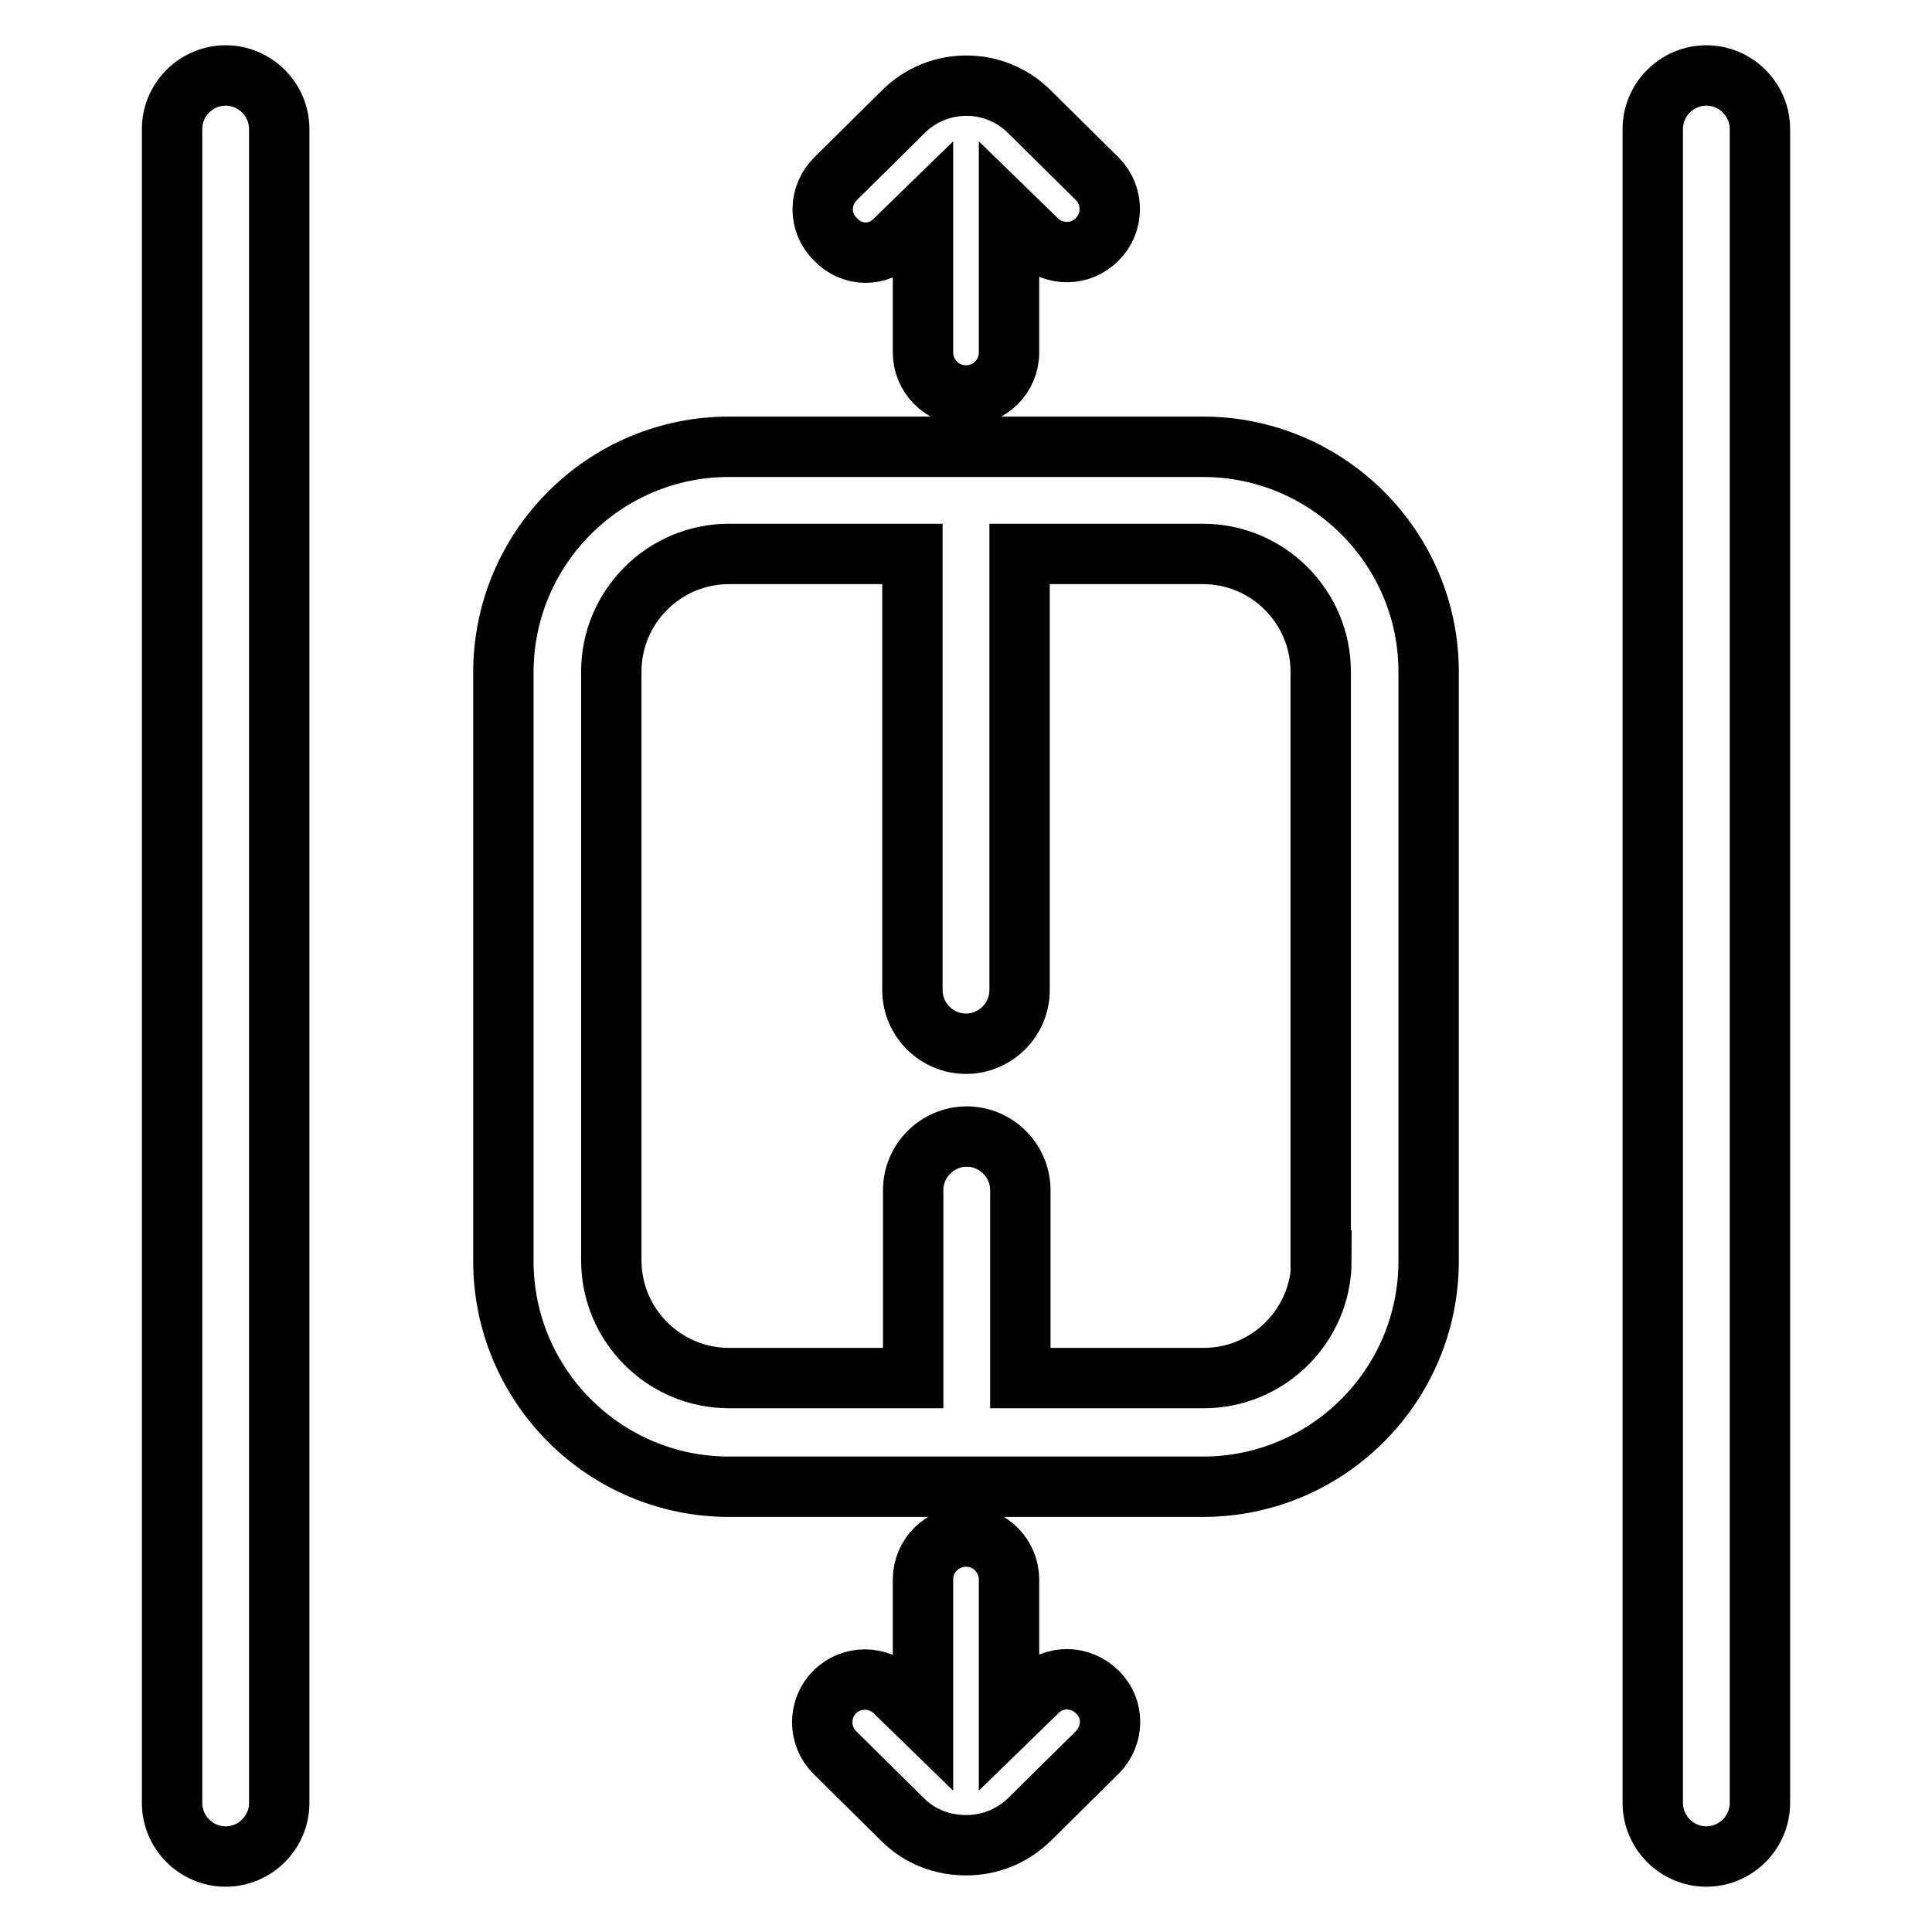 <?xml version="1.0" encoding="utf-8"?>
<!-- Svg Vector Icons : http://www.onlinewebfonts.com/icon -->
<!DOCTYPE svg PUBLIC "-//W3C//DTD SVG 1.1//EN" "http://www.w3.org/Graphics/SVG/1.1/DTD/svg11.dtd">
<svg version="1.1" xmlns="http://www.w3.org/2000/svg" xmlns:xlink="http://www.w3.org/1999/xlink" x="0px" y="0px" viewBox="0 0 256 256" enable-background="new 0 0 256 256" xml:space="preserve">
<g> <path stroke-width="8" fill-opacity="0" stroke="#000000"  d="M29.9,10c-3.9,0-7.1,3.2-7.1,7.1v221.8c0,3.9,3.2,7.1,7.1,7.1c3.9,0,7.1-3.2,7.1-7.1V17.1 C37,13.2,33.8,10,29.9,10z M226.1,10c-3.9,0-7.1,3.2-7.1,7.1v221.8c0,3.9,3.2,7.1,7.1,7.1s7.1-3.2,7.1-7.1V17.1 C233.2,13.2,230,10,226.1,10z M159.4,59.2H96.6c-16.5,0-29.9,13.4-29.9,29.9v78c0,16.5,13.4,29.9,29.9,29.9h62.8 c16.5,0,29.9-13.4,29.9-29.9V89C189.3,72.6,175.9,59.2,159.4,59.2z M175.1,167c0,8.6-7,15.6-15.6,15.6h-24.3v-24.9 c0-3.9-3.2-7.1-7.1-7.1c-3.9,0-7.1,3.2-7.1,7.1v24.9H96.6c-8.6,0-15.6-7-15.6-15.6V89c0-8.6,7-15.6,15.6-15.6h24.3v57.8 c0,3.9,3.2,7.1,7.1,7.1c3.9,0,7.1-3.2,7.1-7.1V73.4h24.3c8.6,0,15.6,7,15.6,15.6V167z M118.6,31.8l3.7-3.6v18.5 c0,3.1,2.5,5.7,5.7,5.7c3.1,0,5.7-2.5,5.7-5.7V28.2l3.7,3.6c1.1,1.1,2.6,1.6,4,1.6c1.5,0,2.9-0.6,4-1.7c2.2-2.2,2.2-5.8,0-8l-9-8.9 c-4.6-4.6-12.1-4.6-16.7,0l-9,8.9c-2.2,2.2-2.3,5.8,0,8C112.8,34,116.4,34.1,118.6,31.8z M137.4,224.2l-3.7,3.6v-18.5 c0-3.1-2.5-5.7-5.7-5.7c-3.1,0-5.7,2.5-5.7,5.7v18.5l-3.7-3.6c-2.2-2.2-5.8-2.2-8,0s-2.2,5.8,0,8l9,8.9c2.3,2.3,5.3,3.4,8.4,3.4 s6-1.1,8.4-3.4l9-8.9c2.2-2.2,2.3-5.8,0-8C143.2,222,139.6,221.9,137.4,224.2z"/></g>
</svg>